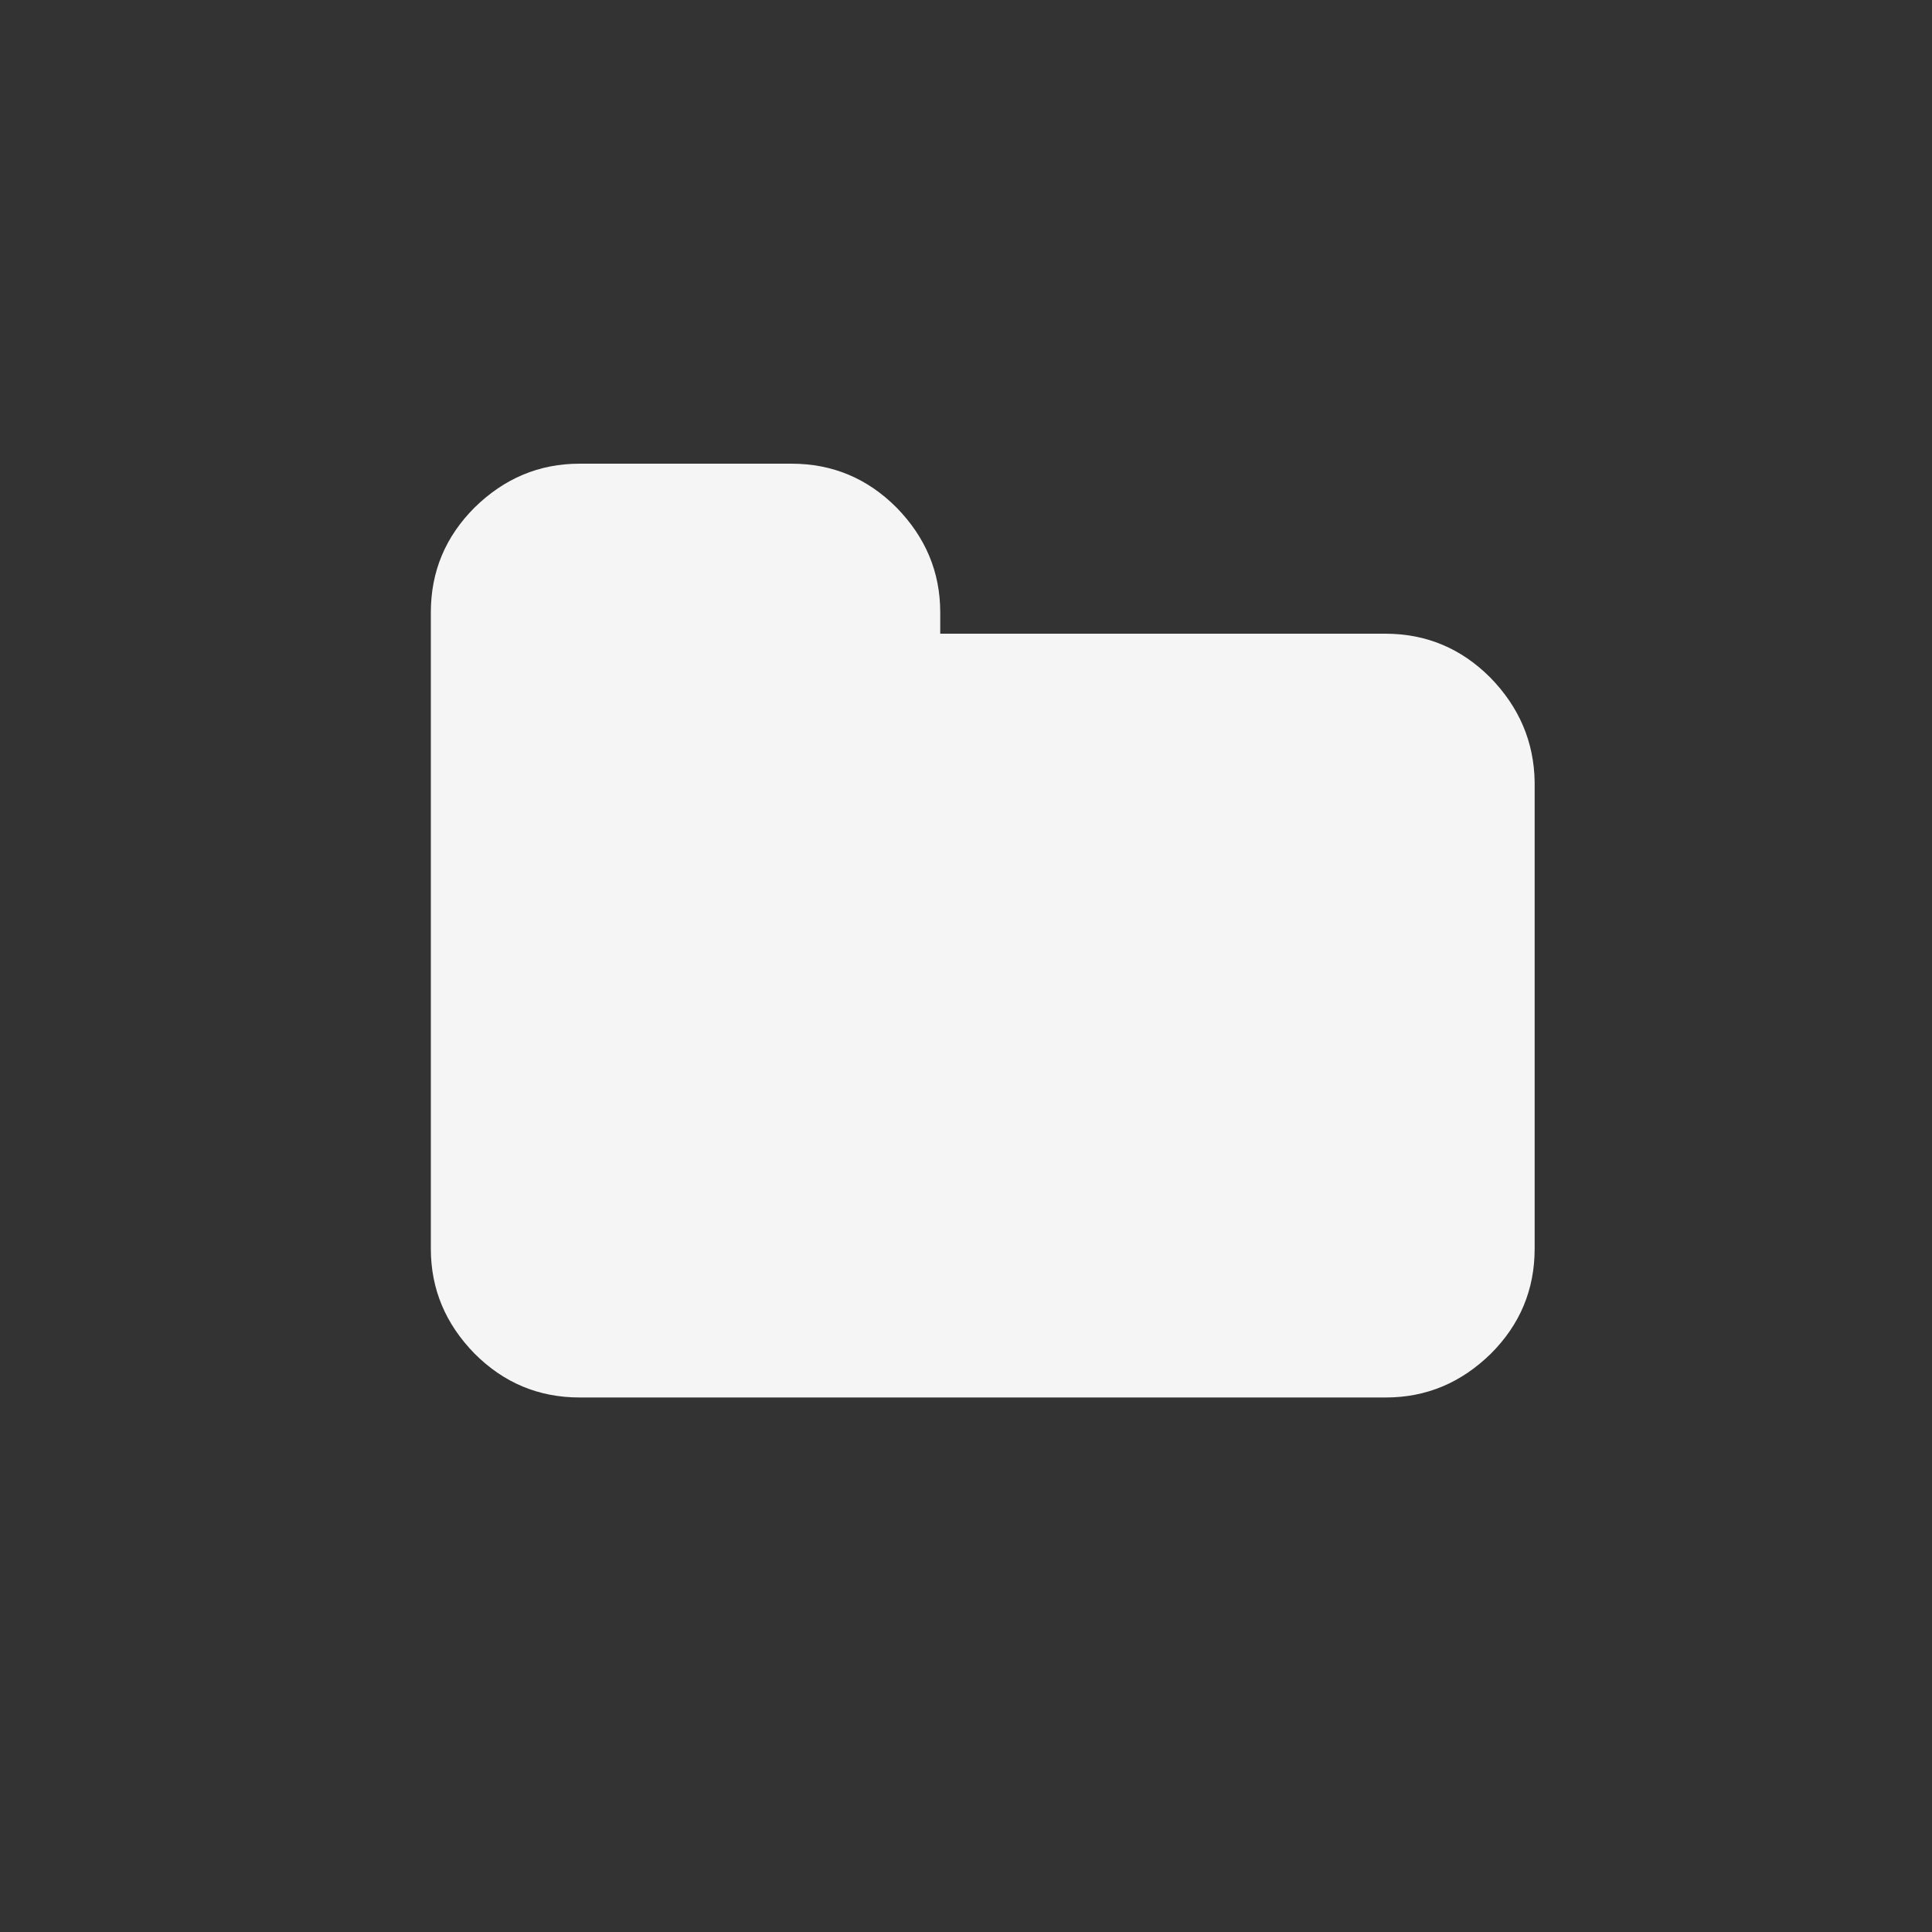 <?xml version="1.0" encoding="utf-8"?>
<!-- Generator: Adobe Illustrator 22.1.0, SVG Export Plug-In . SVG Version: 6.00 Build 0)  -->
<svg version="1.1" id="Layer_1" xmlns="http://www.w3.org/2000/svg" xmlns:xlink="http://www.w3.org/1999/xlink" x="0px" y="0px"
	 viewBox="0 0 300 300" style="enable-background:new 0 0 300 300;" xml:space="preserve">
<rect x="0" y="0" width="300" height="300" fill="#333333" stroke="none"/>
<style type="text/css">
	.st0{fill:#F5F5F5;}
</style>
<g>
	<path class="st0" d="M231.4,105.2c-4.5-4.5-9.9-6.8-16.3-6.8H146v-3.3c0-6.3-2.3-11.7-6.8-16.3c-4.5-4.5-9.9-6.8-16.3-6.8H90
		c-6.3,0-11.7,2.3-16.3,6.8c-4.5,4.5-6.8,9.9-6.8,16.3v98.8c0,6.3,2.3,11.7,6.8,16.3c4.5,4.5,9.9,6.8,16.3,6.8h125.2
		c6.3,0,11.7-2.3,16.3-6.8c4.5-4.5,6.8-9.9,6.8-16.3v-72.5C238.2,115.2,235.9,109.8,231.4,105.2z"/>
</g>
</svg>
